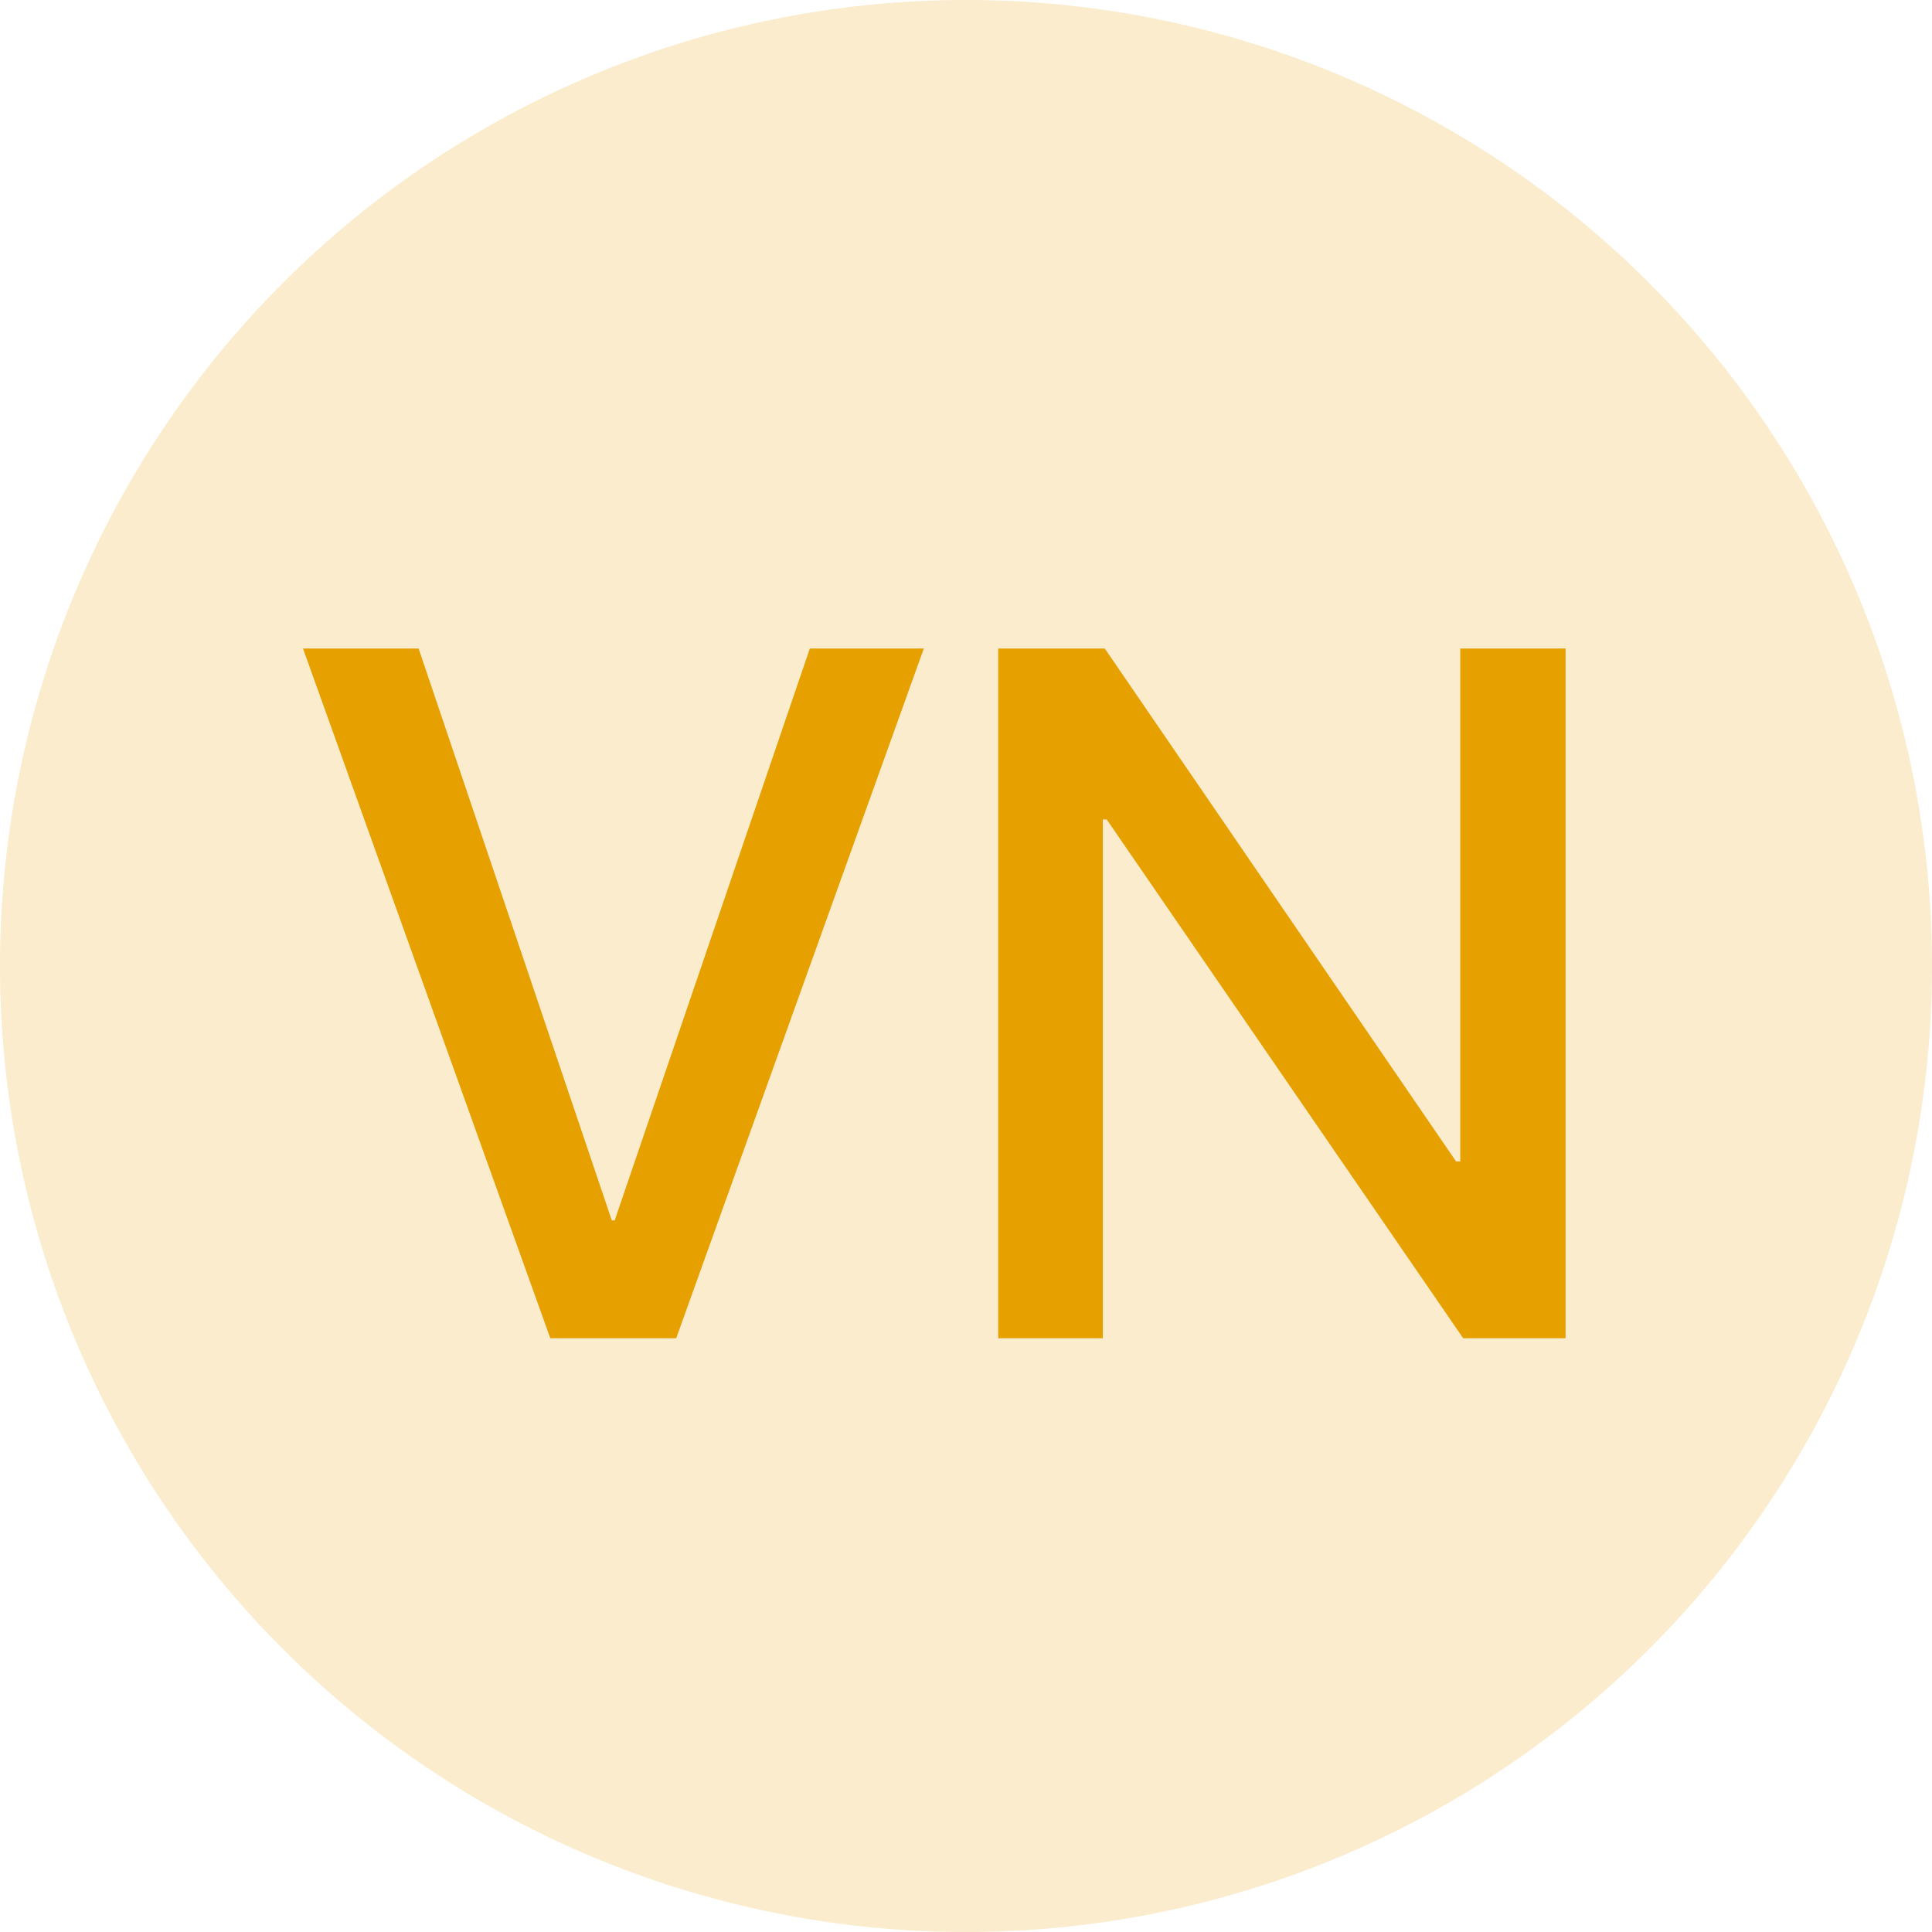 <svg id="vietnamese" xmlns="http://www.w3.org/2000/svg" viewBox="0 0 60 60"><title>vietnamese</title><path id="vietnamese-2" d="M0,30A30,30,0,1,0,30,0,30,30,0,0,0,0,30Z" style="fill:#e6a100;opacity:0.2;isolation:isolate"/><path id="vietnamese-3" d="M9.41,20.14H13L19,37.9h.09l6.06-17.76h3.54L21,41.56H17.09Z" style="fill:#e6a100"/><path id="vietnamese-4" d="M31,20.14h3.31L45.22,36.07h.13V20.14h3.27V41.56H45.44L34.37,25.45h-.12V41.56H31Z" style="fill:#e6a100"/></svg>